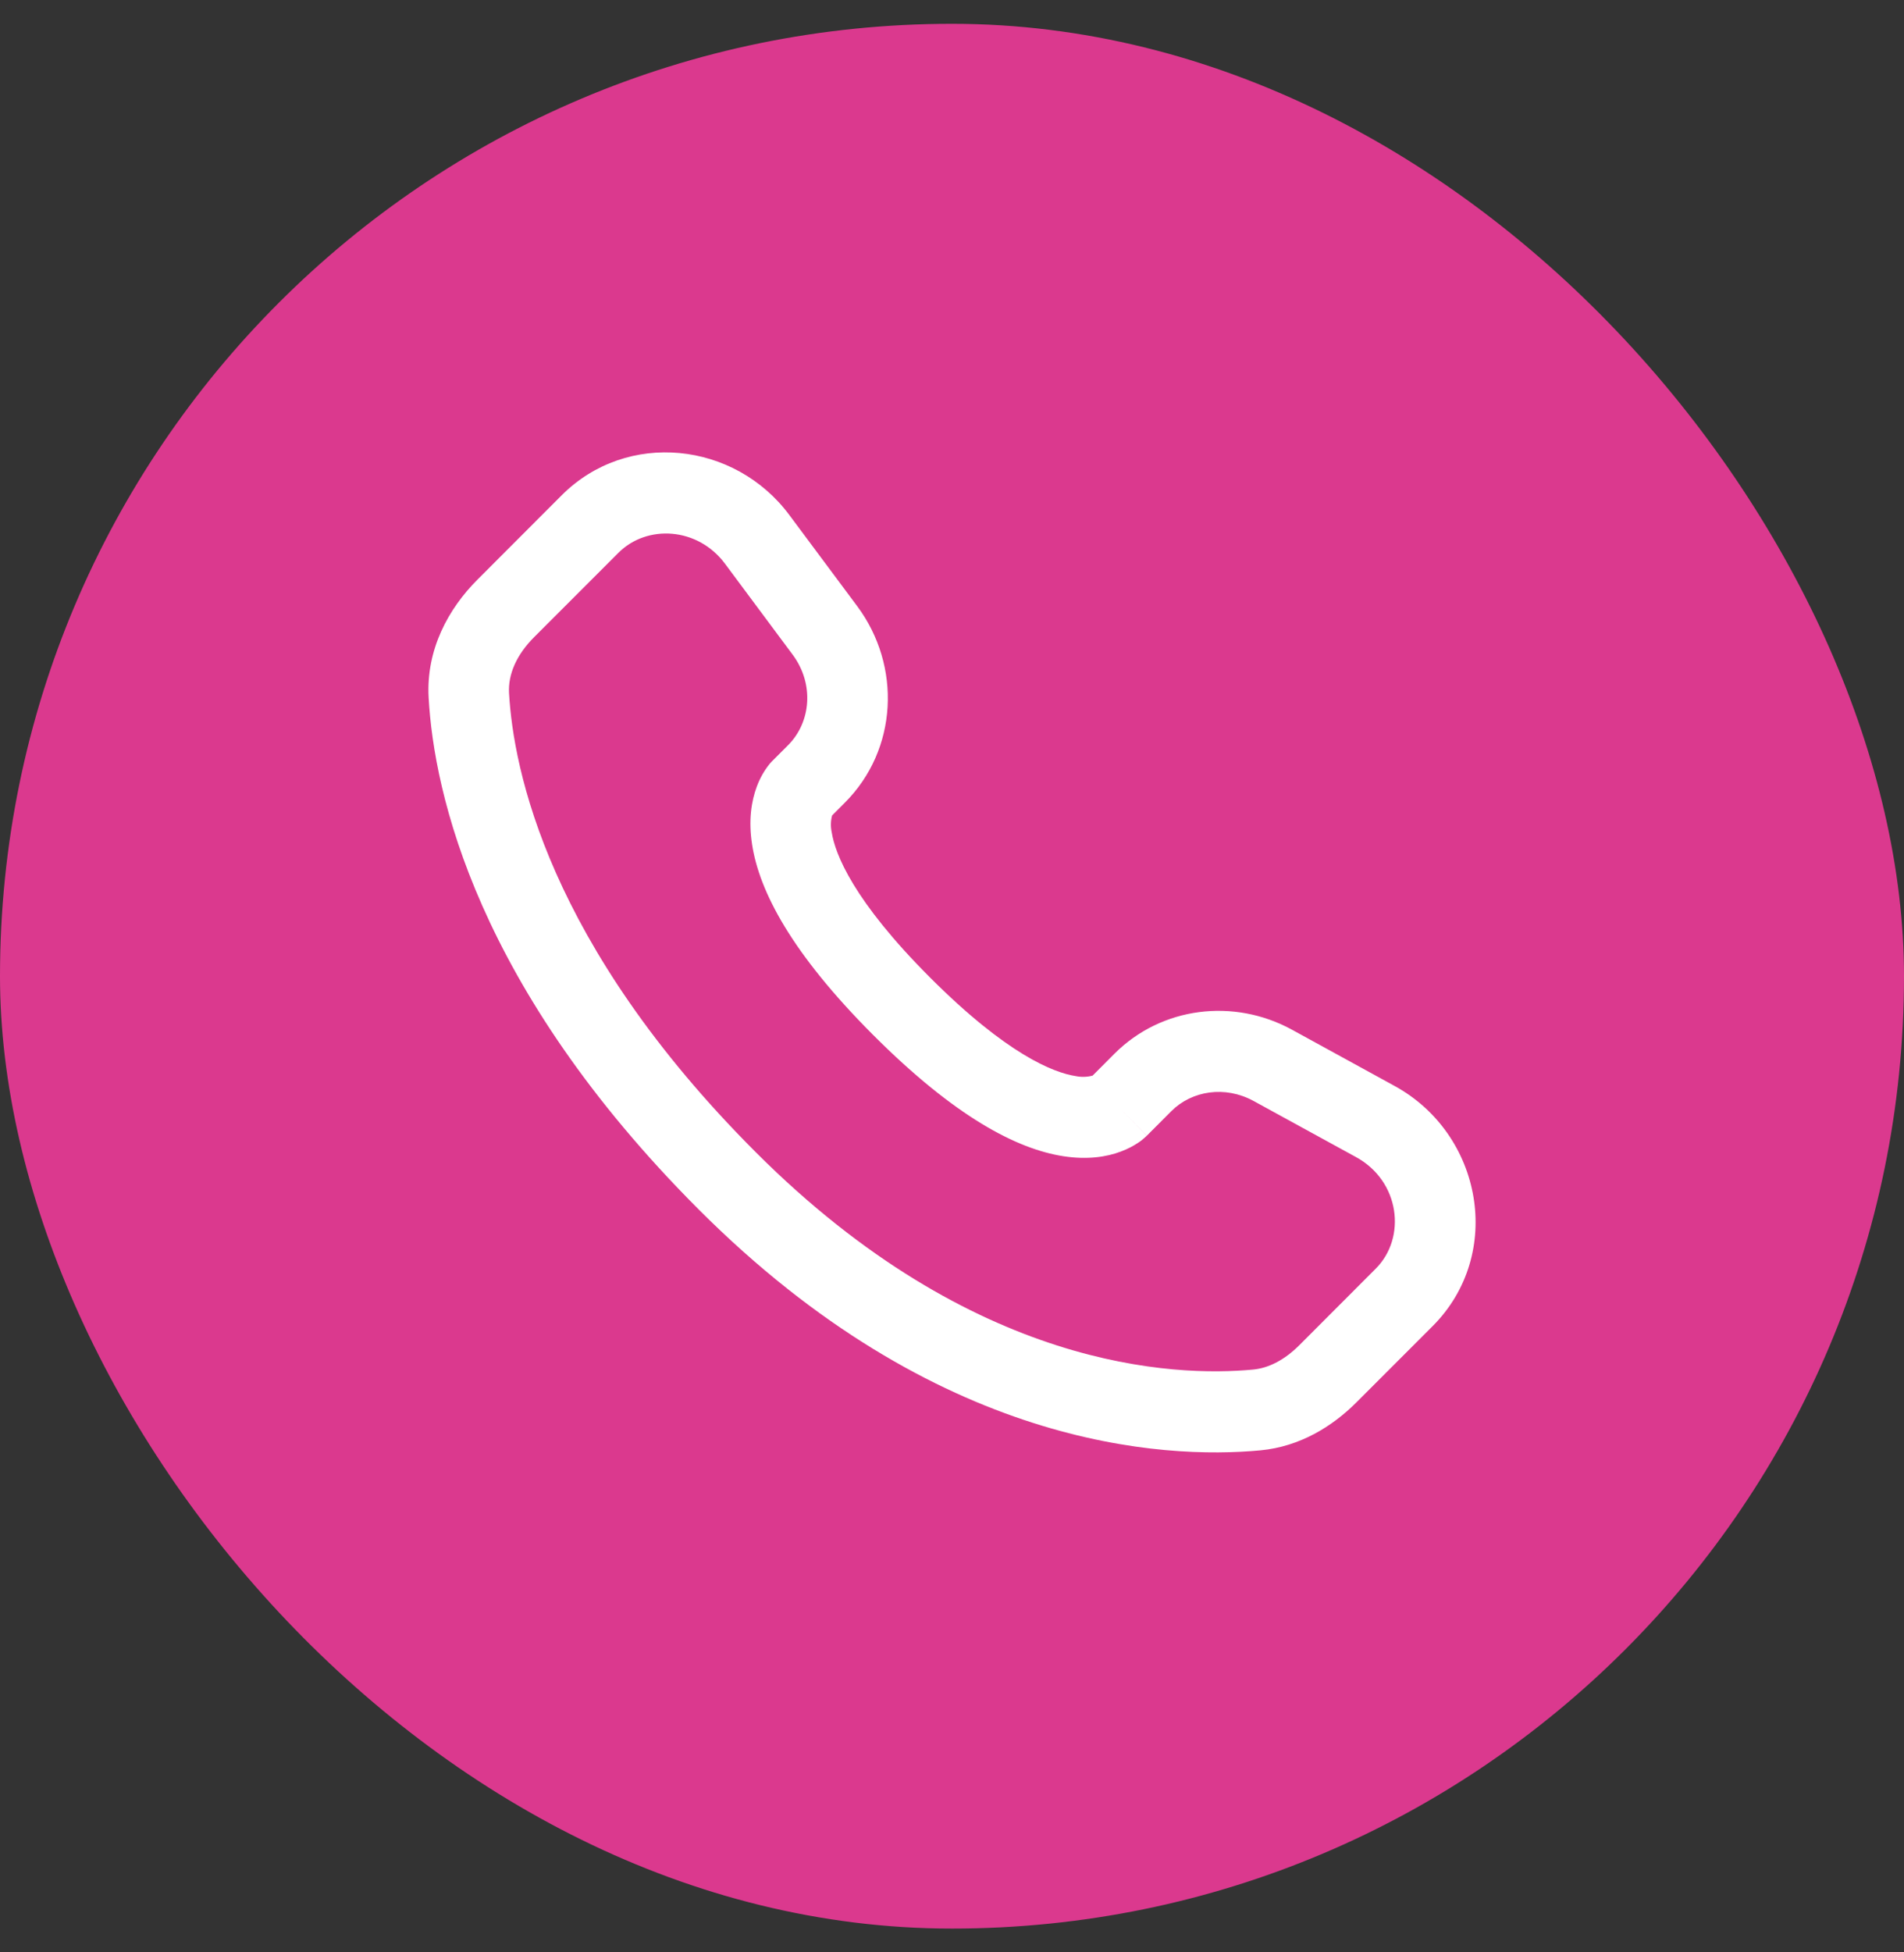 <?xml version="1.0" encoding="UTF-8"?> <svg xmlns="http://www.w3.org/2000/svg" width="40" height="41" viewBox="0 0 40 41" fill="none"><rect x="0" y="0" width="40" height="41" fill="#333333" stroke="none"/><rect y="0.5" width="40" height="40" rx="20" fill="#DB398E"></rect><path fill-rule="evenodd" clip-rule="evenodd" d="M11.801 10.4C13.174 9.027 15.435 9.271 16.584 10.817L18.008 12.729C18.944 13.986 18.861 15.743 17.75 16.855L17.481 17.125C17.451 17.238 17.448 17.357 17.472 17.472C17.543 17.935 17.928 18.916 19.539 20.528C21.15 22.14 22.131 22.526 22.598 22.598C22.716 22.622 22.837 22.619 22.954 22.588L23.414 22.127C24.402 21.14 25.918 20.955 27.141 21.623L29.296 22.804C31.142 23.812 31.608 26.336 30.097 27.849L28.494 29.452C27.988 29.957 27.309 30.378 26.481 30.457C24.439 30.649 19.682 30.404 14.681 25.401C10.014 20.731 9.118 16.658 9.005 14.652C8.948 13.637 9.424 12.778 10.031 12.172L11.801 10.4ZM15.231 11.838C14.659 11.069 13.594 11.008 12.993 11.608L11.222 13.379C10.85 13.751 10.672 14.162 10.694 14.555C10.785 16.15 11.507 19.824 15.875 24.194C20.457 28.778 24.689 28.915 26.324 28.761C26.658 28.73 26.99 28.555 27.3 28.246L28.902 26.642C29.554 25.99 29.411 24.803 28.488 24.299L26.333 23.119C25.738 22.795 25.041 22.901 24.607 23.335L24.094 23.849L23.496 23.245C24.094 23.849 24.093 23.85 24.092 23.85L24.091 23.853L24.087 23.856L24.079 23.863L24.062 23.879C24.015 23.923 23.964 23.964 23.909 23.999C23.819 24.059 23.699 24.126 23.549 24.182C23.245 24.297 22.841 24.358 22.342 24.281C21.364 24.13 20.068 23.459 18.345 21.736C16.624 20.013 15.951 18.716 15.8 17.733C15.722 17.232 15.784 16.825 15.899 16.519C15.963 16.346 16.053 16.185 16.168 16.042L16.204 16.002L16.22 15.985L16.227 15.978L16.23 15.975L16.232 15.973L16.557 15.648C17.04 15.163 17.108 14.361 16.653 13.749L15.231 11.838Z" fill="white"></path></svg> 